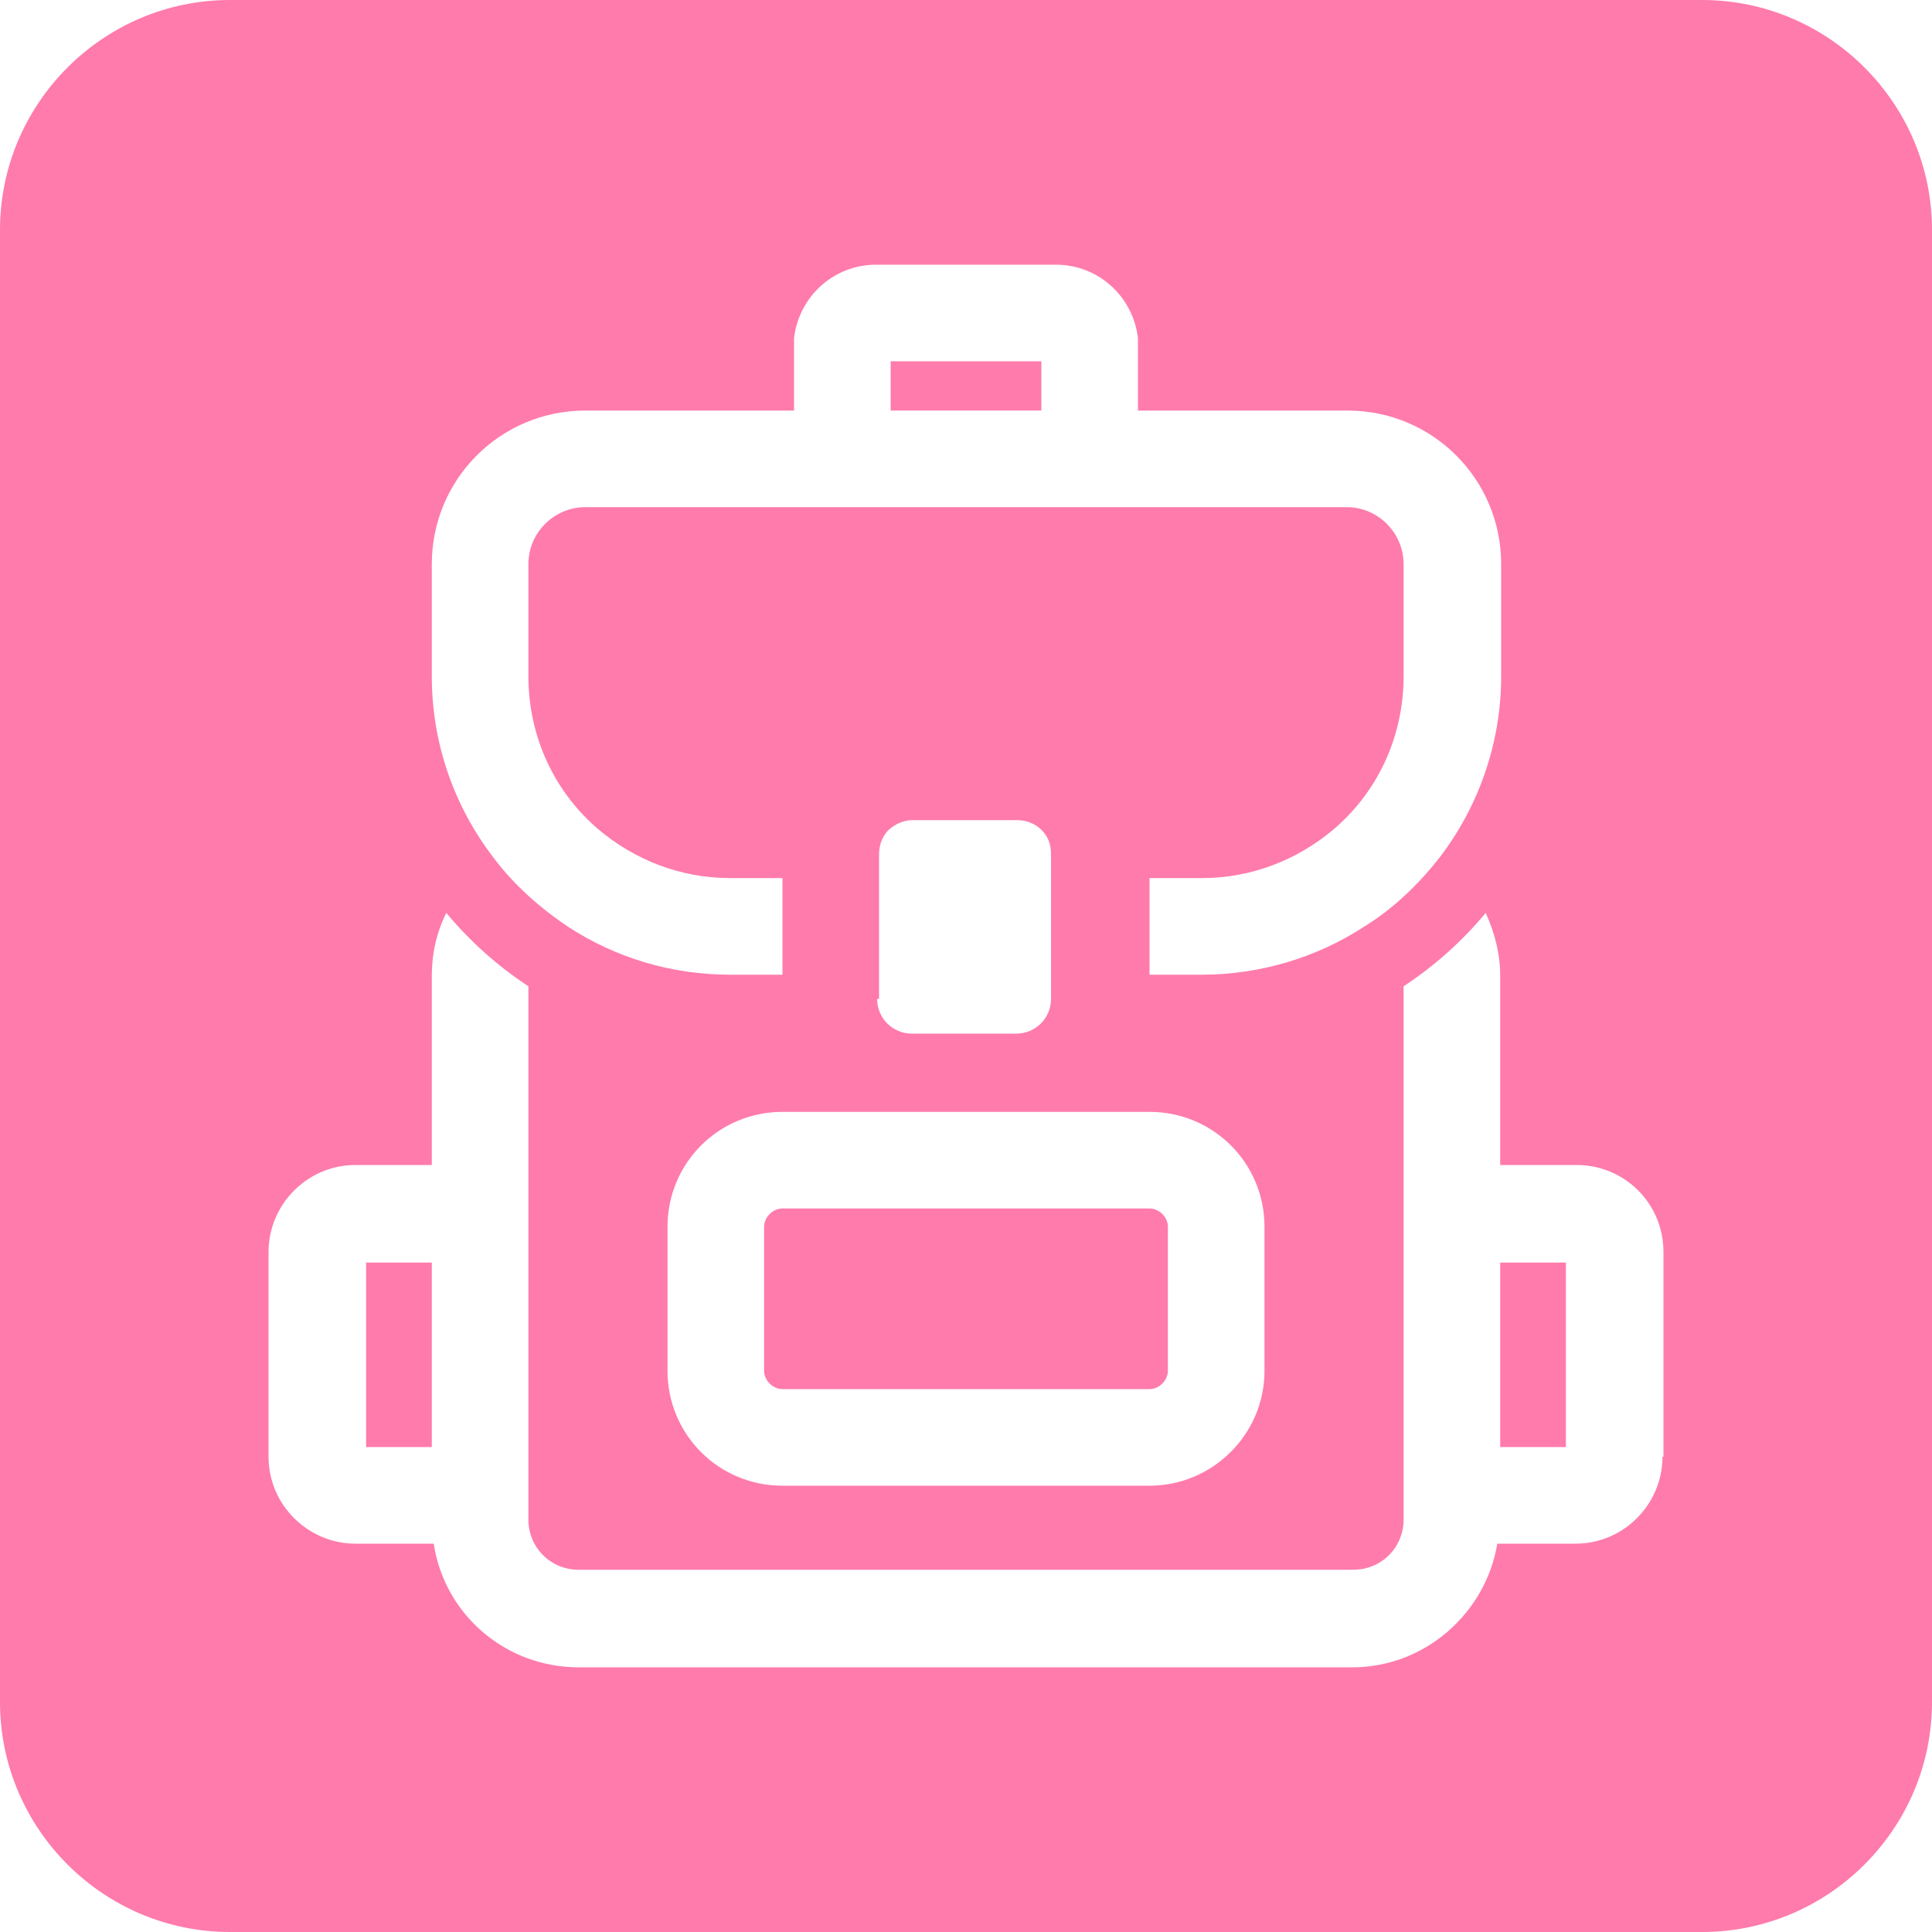 <?xml version="1.0" encoding="UTF-8"?>
<svg id="Icons_bg_rosa" xmlns="http://www.w3.org/2000/svg" version="1.1" viewBox="0 0 200 200">
  <!-- Generator: Adobe Illustrator 29.2.1, SVG Export Plug-In . SVG Version: 2.1.0 Build 116)  -->
  <path d="M79.1,127v14.9c0,1,.9,1.9,1.9,1.9h38c1,0,1.9-.9,1.9-1.9v-14.9c0-1-.9-1.9-1.9-1.9h-38c-1,0-1.9.9-1.9,1.9Z" fill="#ff7bac"/>
  <rect x="92.2" y="37.4" width="15.6" height="5.1" fill="#ff7bac"/>
  <rect x="37.9" y="130.7" width="6.8" height="19.1" fill="#ff7bac"/>
  <rect x="155.3" y="130.7" width="6.8" height="19.1" fill="#ff7bac"/>
  <path d="M176.2,0H23.8C10.7,0,0,10.7,0,23.8v152.4c0,13.1,10.7,23.8,23.8,23.8h152.4c13.1,0,23.8-10.7,23.8-23.8V23.8C200,10.7,189.3,0,176.2,0ZM44.7,58.4c0-8.8,7.1-15.9,15.9-15.9h21.6v-6.6c0-.3,0-.6,0-.9.5-4.3,4.1-7.6,8.5-7.6h18.6c4.4,0,8,3.3,8.5,7.6,0,.3,0,.6,0,.9v6.6h21.7c8.8,0,15.9,7.1,15.9,15.9v11.6c0,7-2.4,13.6-6.4,18.8-2.2,2.8-4.8,5.3-7.9,7.2-4.8,3.1-10.6,4.9-16.7,4.9h-5.4v-10h5.4c5.2,0,9.9-1.9,13.6-5,4.5-3.8,7.3-9.5,7.3-15.9v-11.6c0-3.2-2.6-5.9-5.9-5.9H60.6c-3.2,0-5.9,2.6-5.9,5.9v11.6c0,6.4,2.8,12.1,7.3,15.9,3.7,3.1,8.4,5,13.6,5h5.4v10h-5.4c-6.2,0-11.9-1.8-16.7-4.9-3-2-5.7-4.4-7.8-7.2-4-5.2-6.4-11.7-6.4-18.8v-11.6ZM119,115.1c6.6,0,11.9,5.3,11.9,11.9v14.9c0,6.6-5.4,11.9-11.9,11.9h-38c-6.6,0-11.9-5.3-11.9-11.9v-14.9c0-6.6,5.3-11.9,11.9-11.9h38ZM91,103.4v-15c0-1,.4-1.9,1-2.5.7-.6,1.5-1,2.5-1h10.8c1,0,1.9.4,2.5,1,.7.7,1,1.5,1,2.5v15c0,2-1.6,3.6-3.6,3.6h-10.8c-2,0-3.6-1.6-3.6-3.6ZM172.1,150.8c0,4.9-4,9-9,9h-8.1c-1.2,7.2-7.5,12.8-15,12.8H59.9c-7.6,0-13.9-5.5-15-12.8h-8.1c-4.9,0-9-4-9-9v-21.2c0-4.9,4-9,9-9h7.9v-19.6c0-2.3.5-4.5,1.5-6.5,2.4,2.9,5.3,5.5,8.5,7.6v55.2c0,2.9,2.3,5.2,5.2,5.2h80.2c2.9,0,5.2-2.3,5.2-5.2v-55.2c3.2-2.1,6.1-4.7,8.5-7.6.9,2,1.5,4.2,1.5,6.5v19.6h7.9c5,0,9,4,9,9v21.2Z" fill="#ff7bac"/>
</svg>